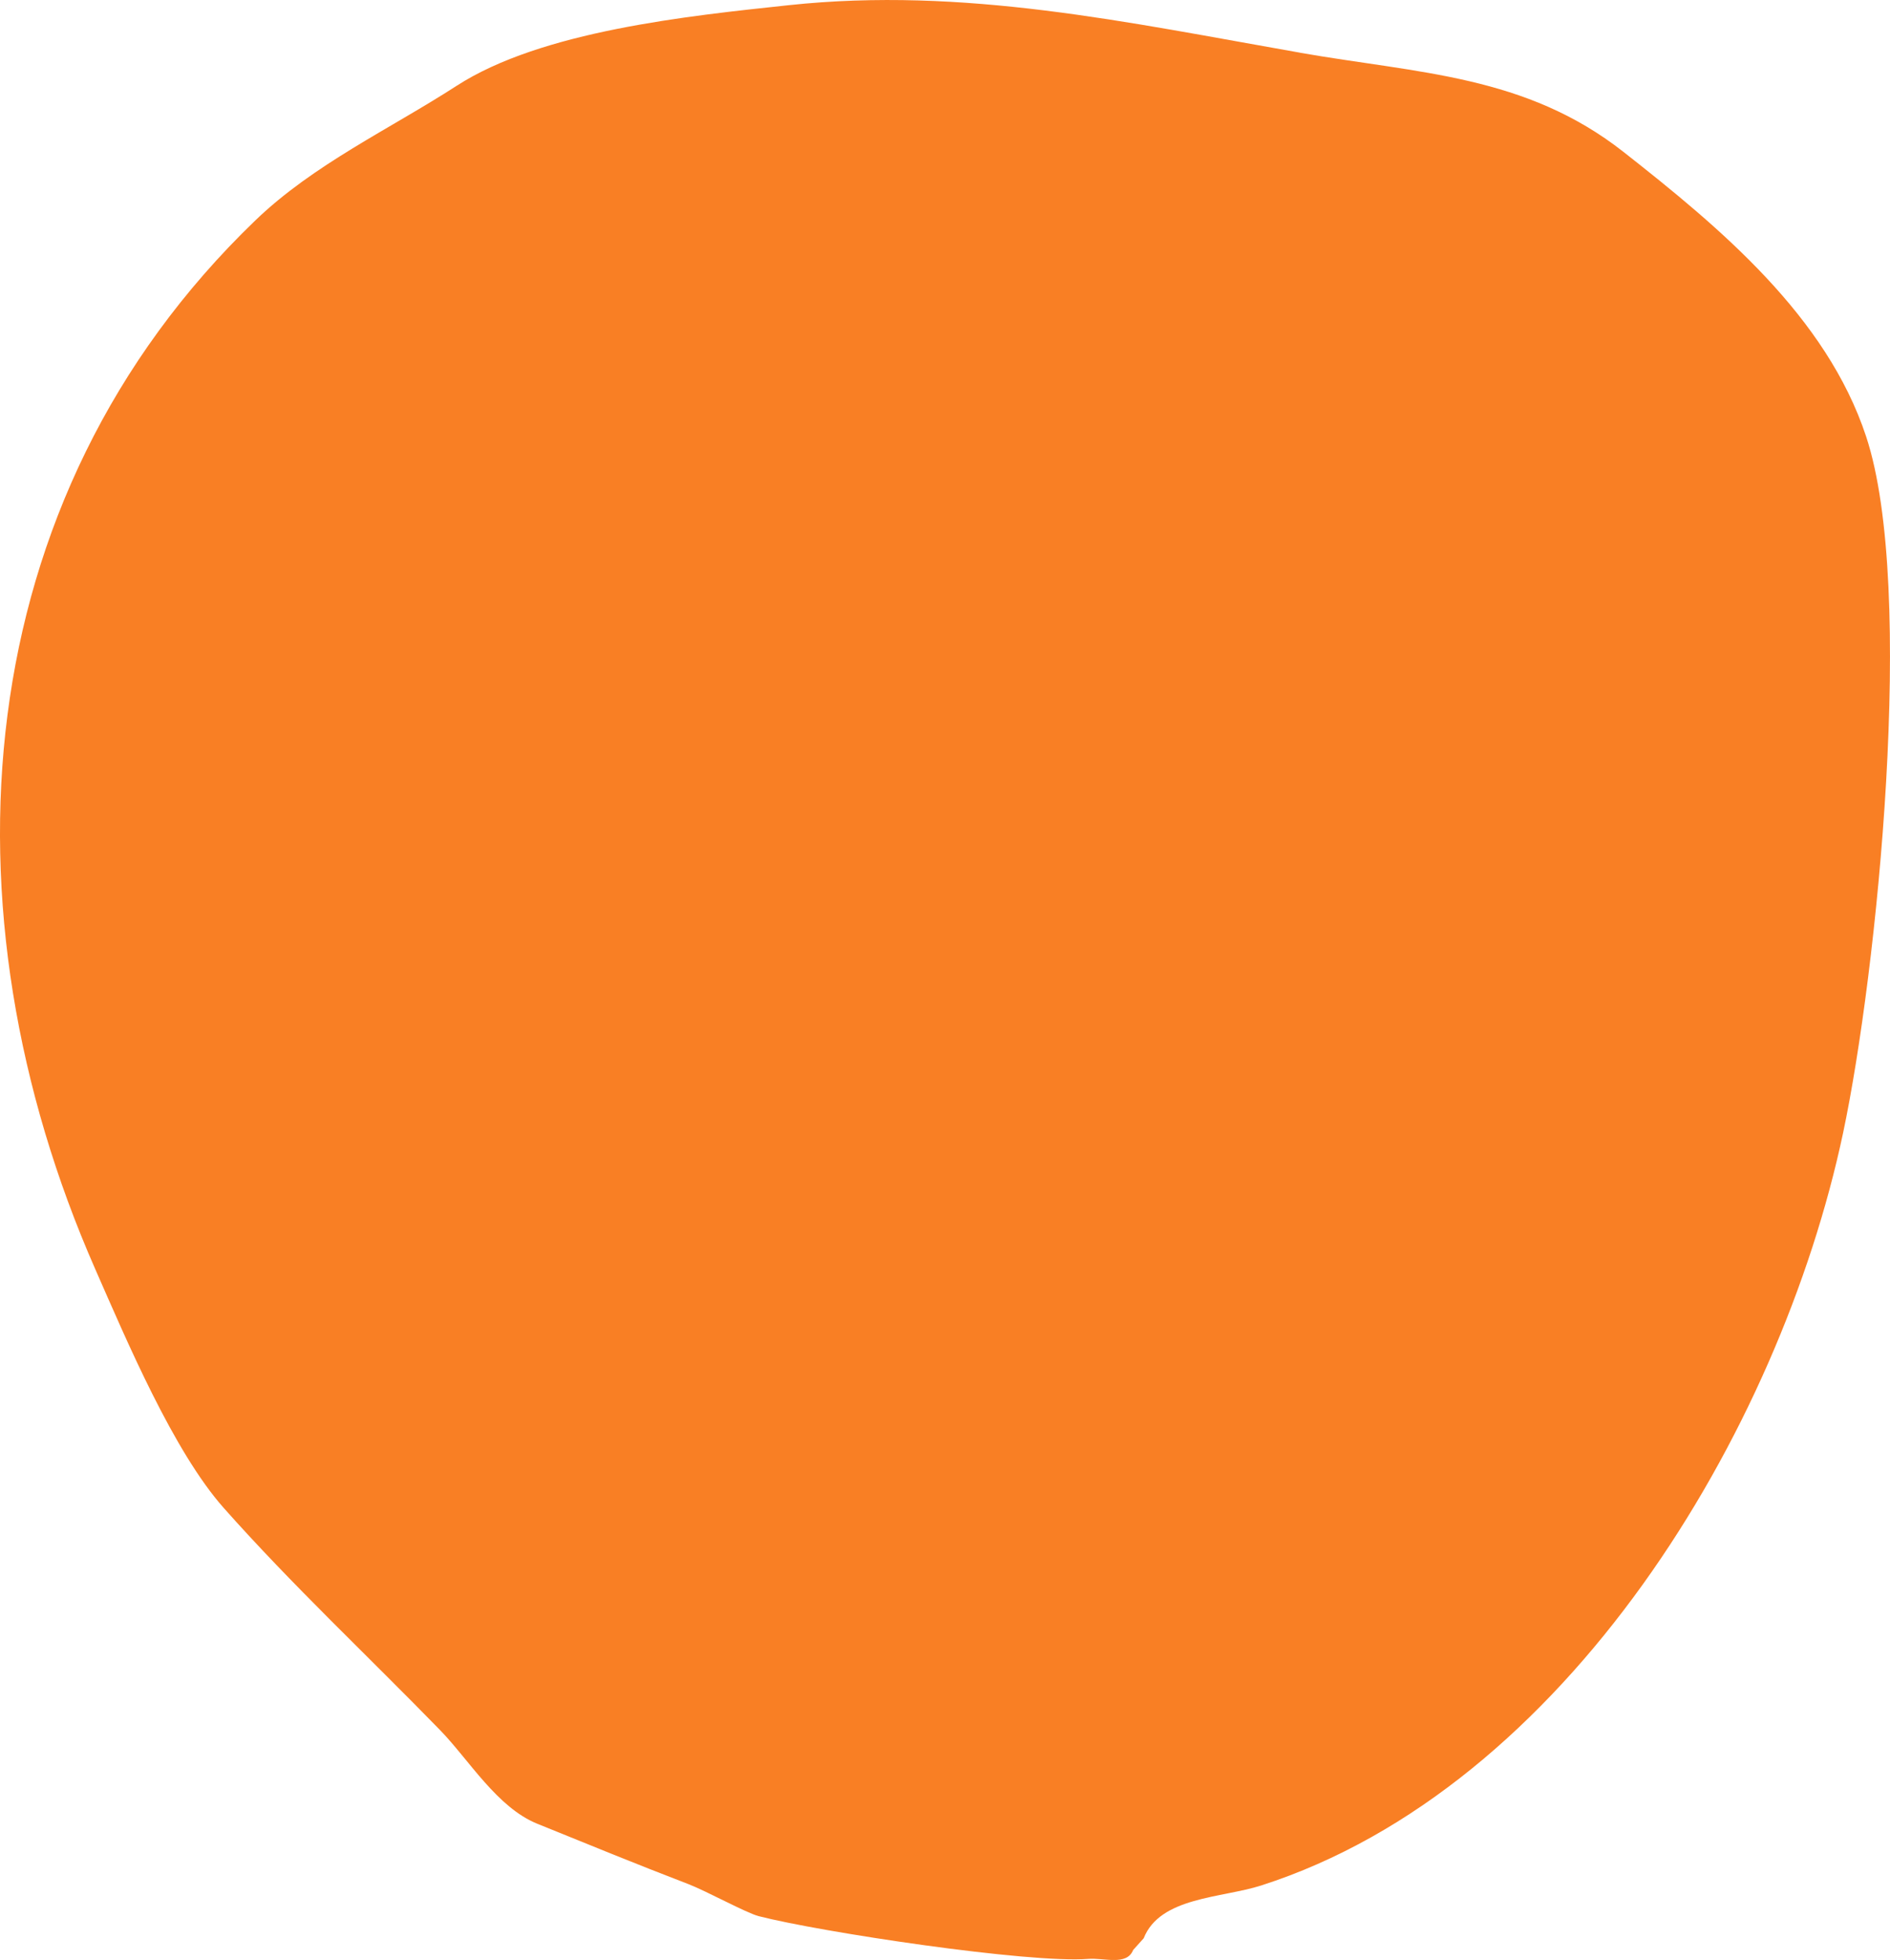 <?xml version="1.0" encoding="UTF-8"?>
<svg id="Laag_1" data-name="Laag 1" xmlns="http://www.w3.org/2000/svg" width="426.6" height="442.29" viewBox="0 0 426.6 442.29">
  <defs>
    <style>
      .cls-1 {
        fill: #f97f24;
        isolation: isolate;
      }
    </style>
  </defs>
  <path id="Path_264" data-name="Path 264" class="cls-1" d="M293.43,11.9c26.74,4.69,50.89,4.99,73.04,22.4,21.82,17.14,45.78,37.08,54.74,64.2,11.31,34.24,2.47,120.96-5.2,157.17-14.32,67.53-62.6,147.73-131.33,169.81-8.91,2.86-22.84,2.56-26.53,11.91l-2.38,2.65c-1.45,3.63-6.52,1.73-10.15,2.01-13.43,1.04-60.35-6.04-74.39-9.65-2.8-.73-11.87-5.7-15.86-7.23-11.59-4.44-22.82-9.05-34.08-13.61-9.08-3.66-15.44-14.44-21.95-21.13-16.21-16.66-33.44-32.78-48.84-50.14-11.35-12.79-21.86-37.65-29-53.89C-14.05,205.53-7.83,112.74,57.61,49.76c13.18-12.69,30.28-20.59,45.45-30.39C122.21,6.99,155.25,3.6,178.12,1.16c39.51-4.2,76.28,3.88,115.32,10.73"/>
</svg>